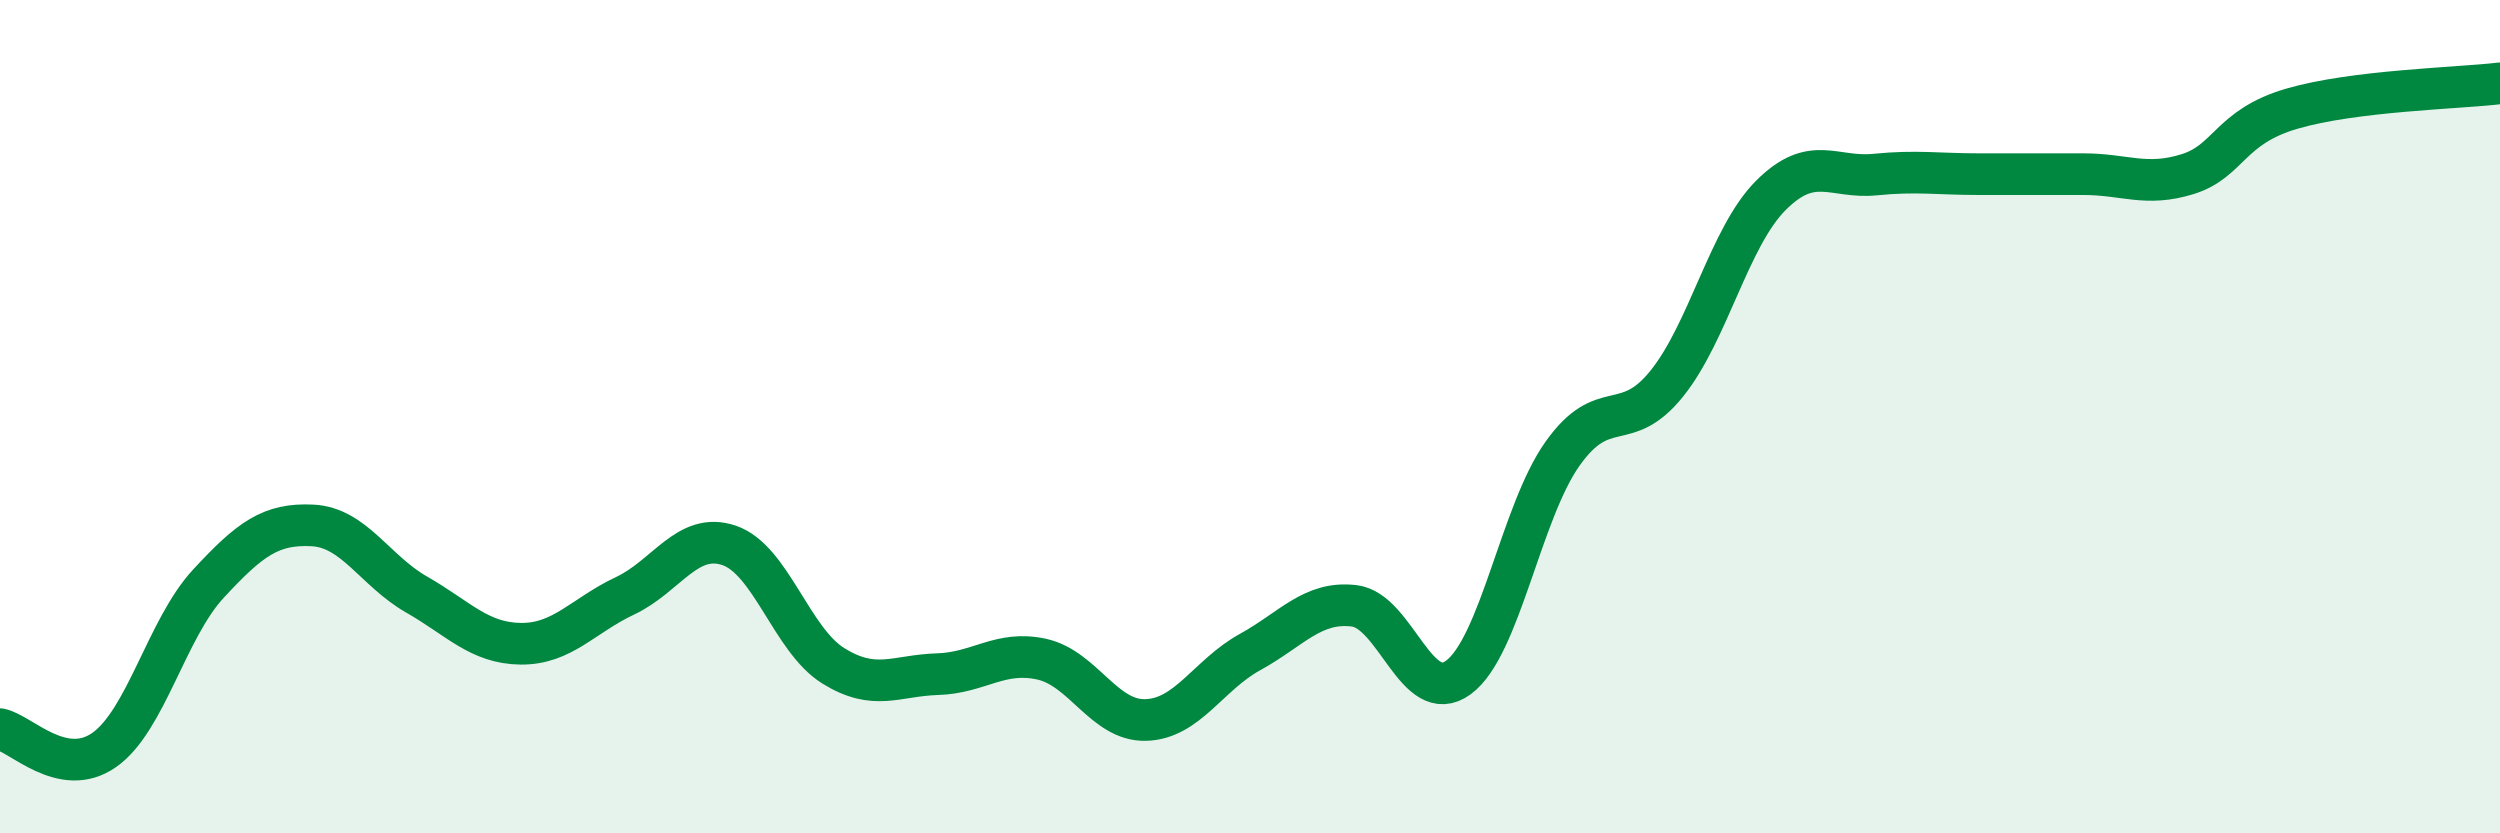 
    <svg width="60" height="20" viewBox="0 0 60 20" xmlns="http://www.w3.org/2000/svg">
      <path
        d="M 0,17.5 C 0.5,17.6 1.5,18.7 2.5,18 C 3.5,17.3 4,15.09 5,14.01 C 6,12.93 6.5,12.56 7.5,12.61 C 8.5,12.66 9,13.7 10,14.27 C 11,14.84 11.5,15.44 12.5,15.45 C 13.5,15.46 14,14.77 15,14.3 C 16,13.83 16.5,12.75 17.5,13.09 C 18.5,13.43 19,15.36 20,15.98 C 21,16.6 21.5,16.21 22.5,16.18 C 23.5,16.15 24,15.6 25,15.82 C 26,16.04 26.5,17.31 27.5,17.28 C 28.5,17.25 29,16.2 30,15.65 C 31,15.1 31.5,14.42 32.5,14.54 C 33.5,14.66 34,16.99 35,16.26 C 36,15.53 36.5,12.3 37.5,10.89 C 38.5,9.48 39,10.45 40,9.21 C 41,7.97 41.5,5.69 42.5,4.69 C 43.5,3.69 44,4.29 45,4.19 C 46,4.09 46.5,4.18 47.5,4.18 C 48.5,4.18 49,4.18 50,4.18 C 51,4.18 51.5,4.49 52.5,4.18 C 53.5,3.87 53.5,3.05 55,2.61 C 56.5,2.17 59,2.12 60,2L60 20L0 20Z"
        fill="#008740"
        opacity="0.1"
        stroke-linecap="round"
        stroke-linejoin="round"
      />
      <path
        d="M 0,17.5 C 0.5,17.6 1.5,18.7 2.5,18 C 3.5,17.3 4,15.09 5,14.01 C 6,12.93 6.5,12.56 7.5,12.61 C 8.5,12.66 9,13.7 10,14.27 C 11,14.84 11.5,15.44 12.5,15.45 C 13.5,15.46 14,14.77 15,14.3 C 16,13.83 16.5,12.75 17.5,13.09 C 18.5,13.43 19,15.36 20,15.98 C 21,16.6 21.5,16.21 22.5,16.18 C 23.5,16.15 24,15.6 25,15.82 C 26,16.04 26.5,17.31 27.5,17.28 C 28.5,17.25 29,16.2 30,15.65 C 31,15.1 31.5,14.42 32.5,14.54 C 33.5,14.66 34,16.99 35,16.26 C 36,15.53 36.5,12.3 37.5,10.89 C 38.5,9.48 39,10.45 40,9.21 C 41,7.97 41.5,5.69 42.5,4.69 C 43.5,3.69 44,4.29 45,4.19 C 46,4.09 46.5,4.18 47.5,4.18 C 48.5,4.18 49,4.18 50,4.18 C 51,4.18 51.5,4.49 52.5,4.18 C 53.5,3.87 53.5,3.05 55,2.61 C 56.5,2.17 59,2.12 60,2"
        stroke="#008740"
        stroke-width="1"
        fill="none"
        stroke-linecap="round"
        stroke-linejoin="round"
      />
    </svg>
  